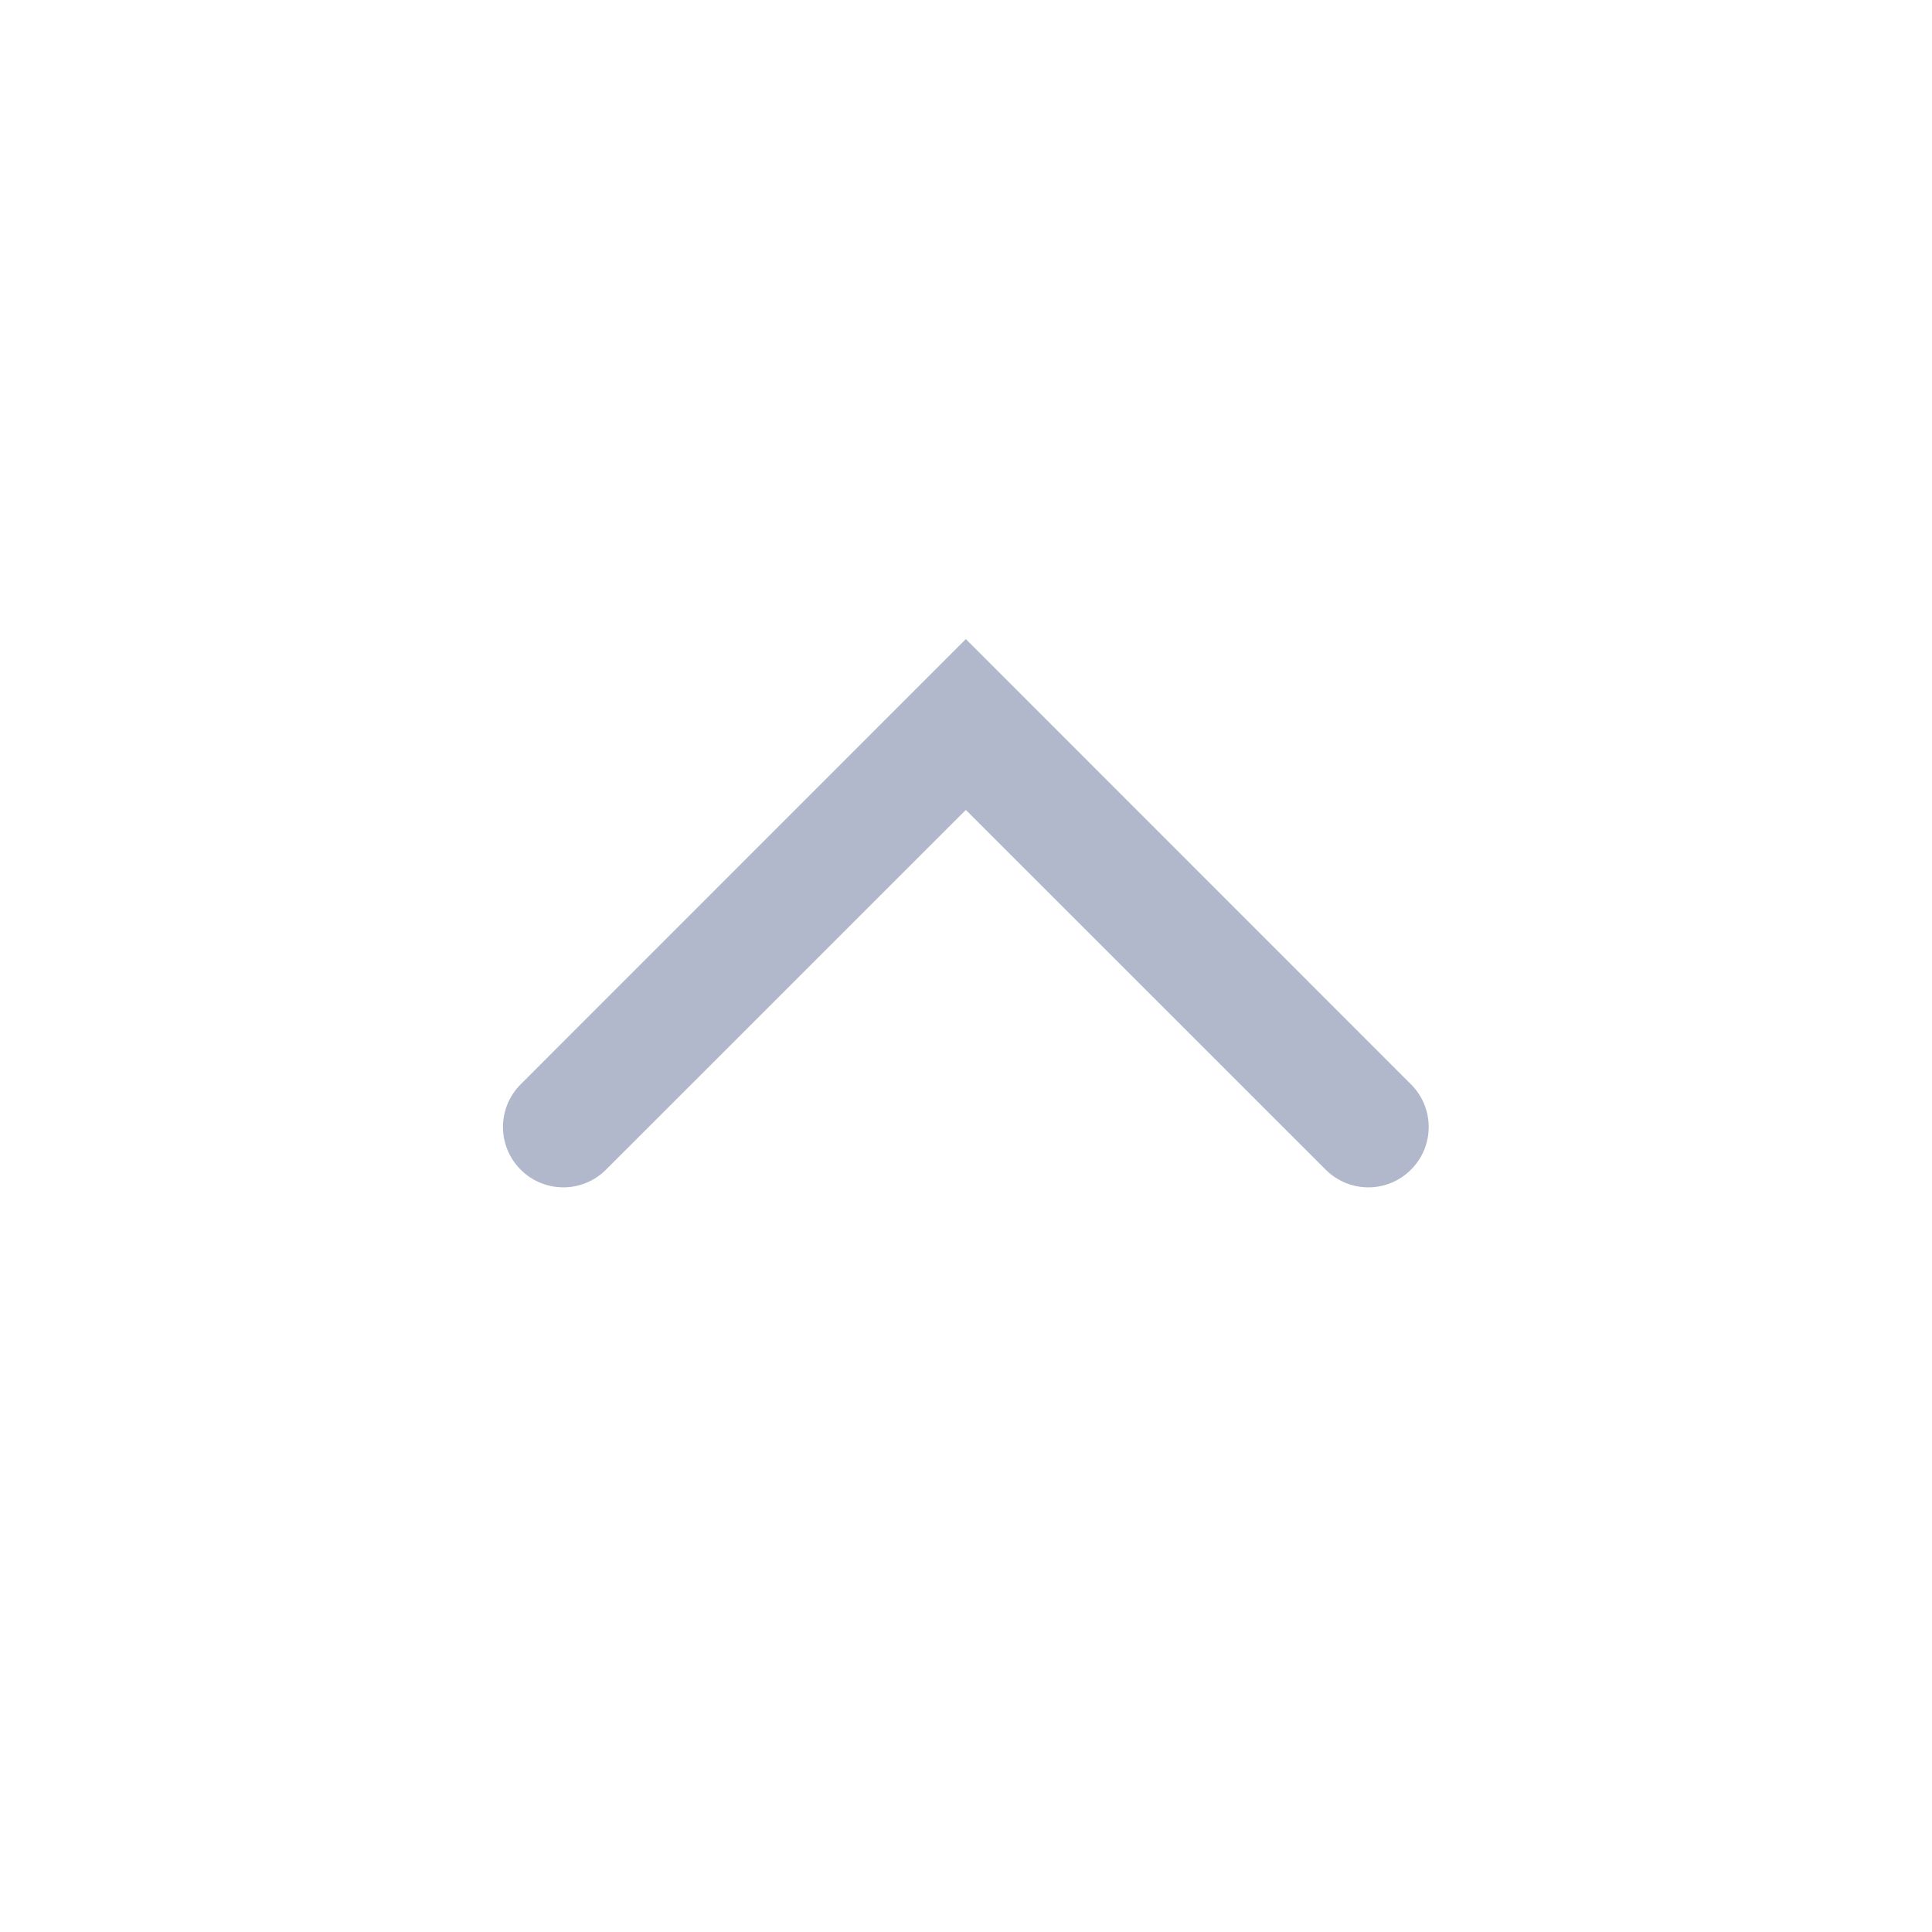 <svg width="24" height="24" viewBox="0 0 24 24" fill="none" xmlns="http://www.w3.org/2000/svg">
<path fill-rule="evenodd" clip-rule="evenodd" d="M17.528 14.53C17.235 14.823 16.761 14.823 16.468 14.53L11.998 10.061L7.528 14.53C7.235 14.823 6.761 14.823 6.468 14.53C6.175 14.237 6.175 13.763 6.468 13.47L11.998 7.939L17.528 13.47C17.821 13.763 17.821 14.237 17.528 14.53Z" fill="#B1B8CC"/>
</svg>

